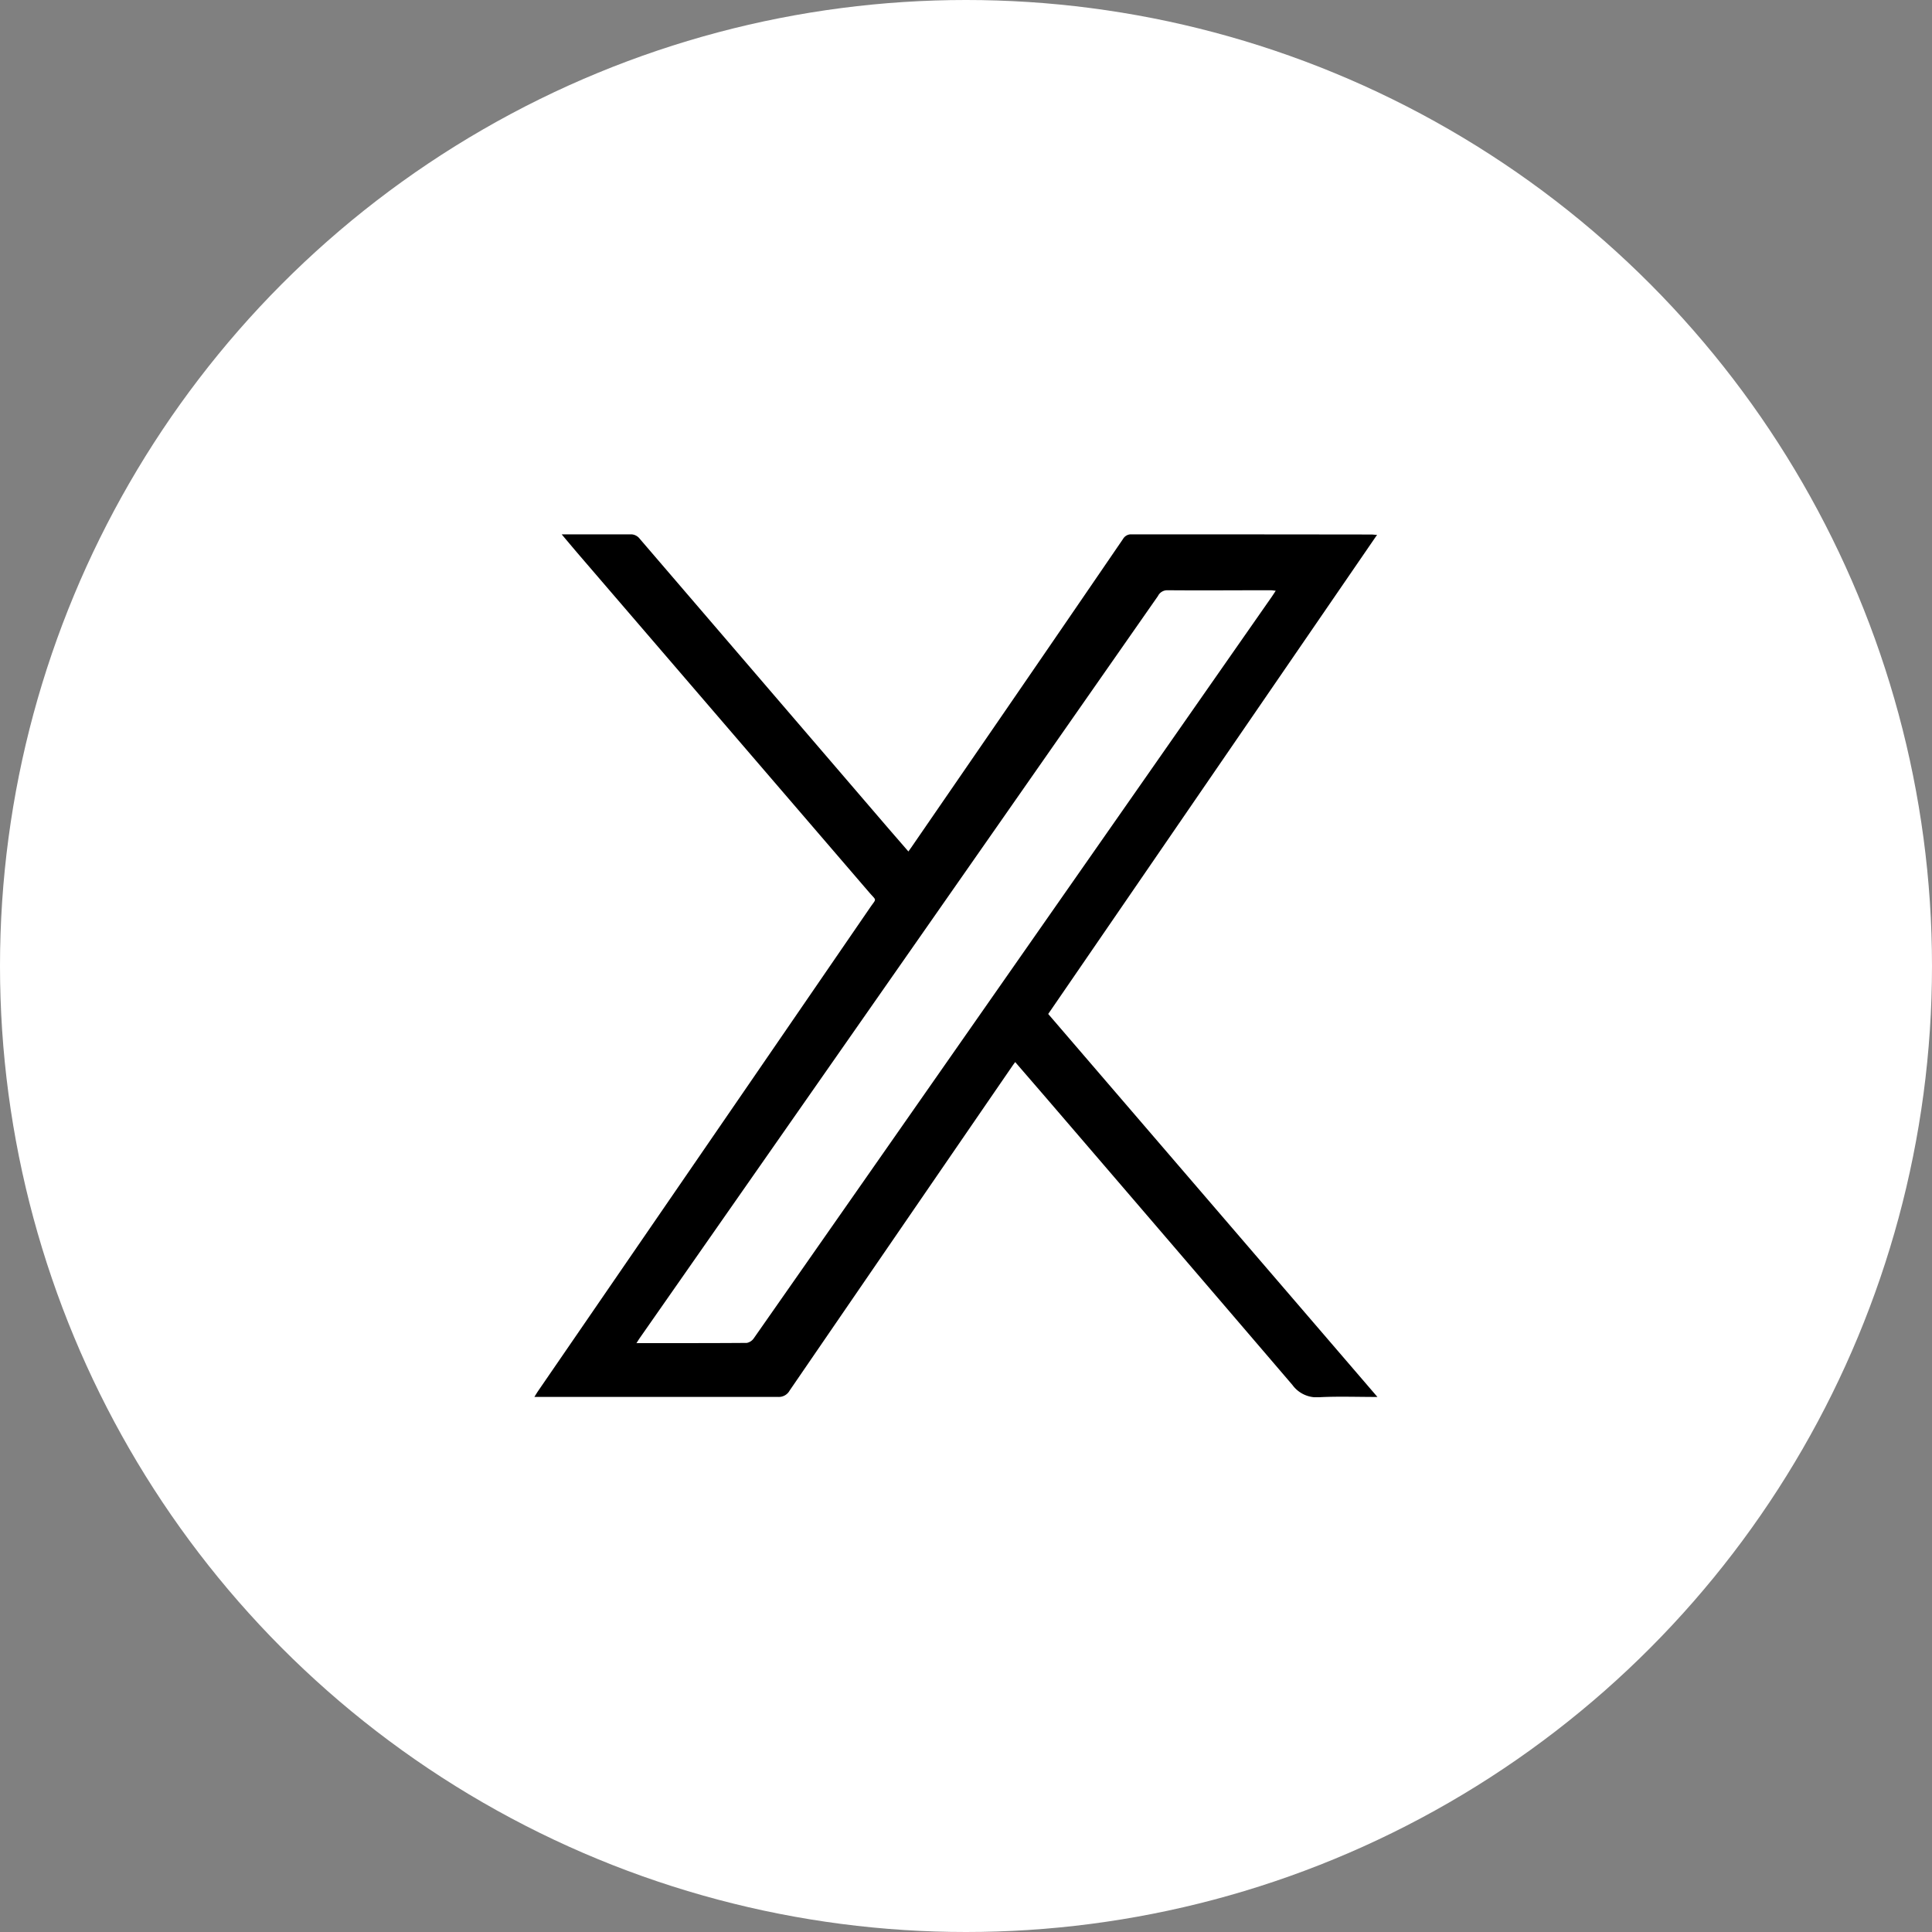 <?xml version="1.0" encoding="UTF-8"?>
<svg xmlns="http://www.w3.org/2000/svg" xmlns:xlink="http://www.w3.org/1999/xlink" width="47" height="47" viewBox="0 0 47 47">
  <rect x="0" y="0" width="47" height="47" fill="#808080" stroke="none"/>
  <defs>
    <clipPath id="clip-path">
      <rect id="長方形_31" data-name="長方形 31" width="20.508" height="20.99"></rect>
    </clipPath>
  </defs>
  <g id="グループ_23" data-name="グループ 23" transform="translate(-1168 -6540)">
    <g id="twitter" transform="translate(590 3404.458)">
      <circle id="楕円形_4" data-name="楕円形 4" cx="23.5" cy="23.5" r="23.5" transform="translate(578 3135.542)" fill="#fff"></circle>
      <g id="グループ_14" data-name="グループ 14" transform="translate(591 3148.542)">
        <g id="グループ_15" data-name="グループ 15" clip-path="url(#clip-path)">
          <path id="パス_5" data-name="パス 5" d="M0,20.984H.166c1.92,0,3.84,0,5.76,0a.3.3,0,0,0,.283-.154q2.711-3.955,5.426-7.907c.017-.025.035-.048.062-.085.321.372.636.735.949,1.1q2.9,3.374,5.793,6.753a.731.731,0,0,0,.661.3c.454-.023.91-.006,1.409-.006L12.5,11.668,20.5.012c-.059,0-.1-.008-.135-.008Q17.448,0,14.53,0a.226.226,0,0,0-.211.114Q12.4,2.921,10.47,5.725l-1.3,1.89c-.02.029-.042.057-.071.1-.221-.255-.435-.5-.648-.749Q5.507,3.537,2.564.109A.274.274,0,0,0,2.329,0c-.543,0-1.086,0-1.665,0C.842.212,1,.4,1.157.582Q4.649,4.644,8.141,8.706c.19.221.187.138.024.376q-2.878,4.195-5.759,8.387L.088,20.844c-.025.037-.048.076-.088.14m2.478-1.3c.04-.062.063-.1.088-.136L11.274,7.08,15.17,1.5A.251.251,0,0,1,15.4,1.36c.837.007,1.673,0,2.51,0,.037,0,.074.007.125.012-.038.059-.065.1-.094.143l-3.1,4.441-6.9,9.878q-1.3,1.861-2.6,3.719a.269.269,0,0,1-.173.117c-.882.007-1.765.005-2.68.005" transform="translate(0 -0.001)"></path>
        </g>
      </g>
    </g>
  </g>
</svg>
